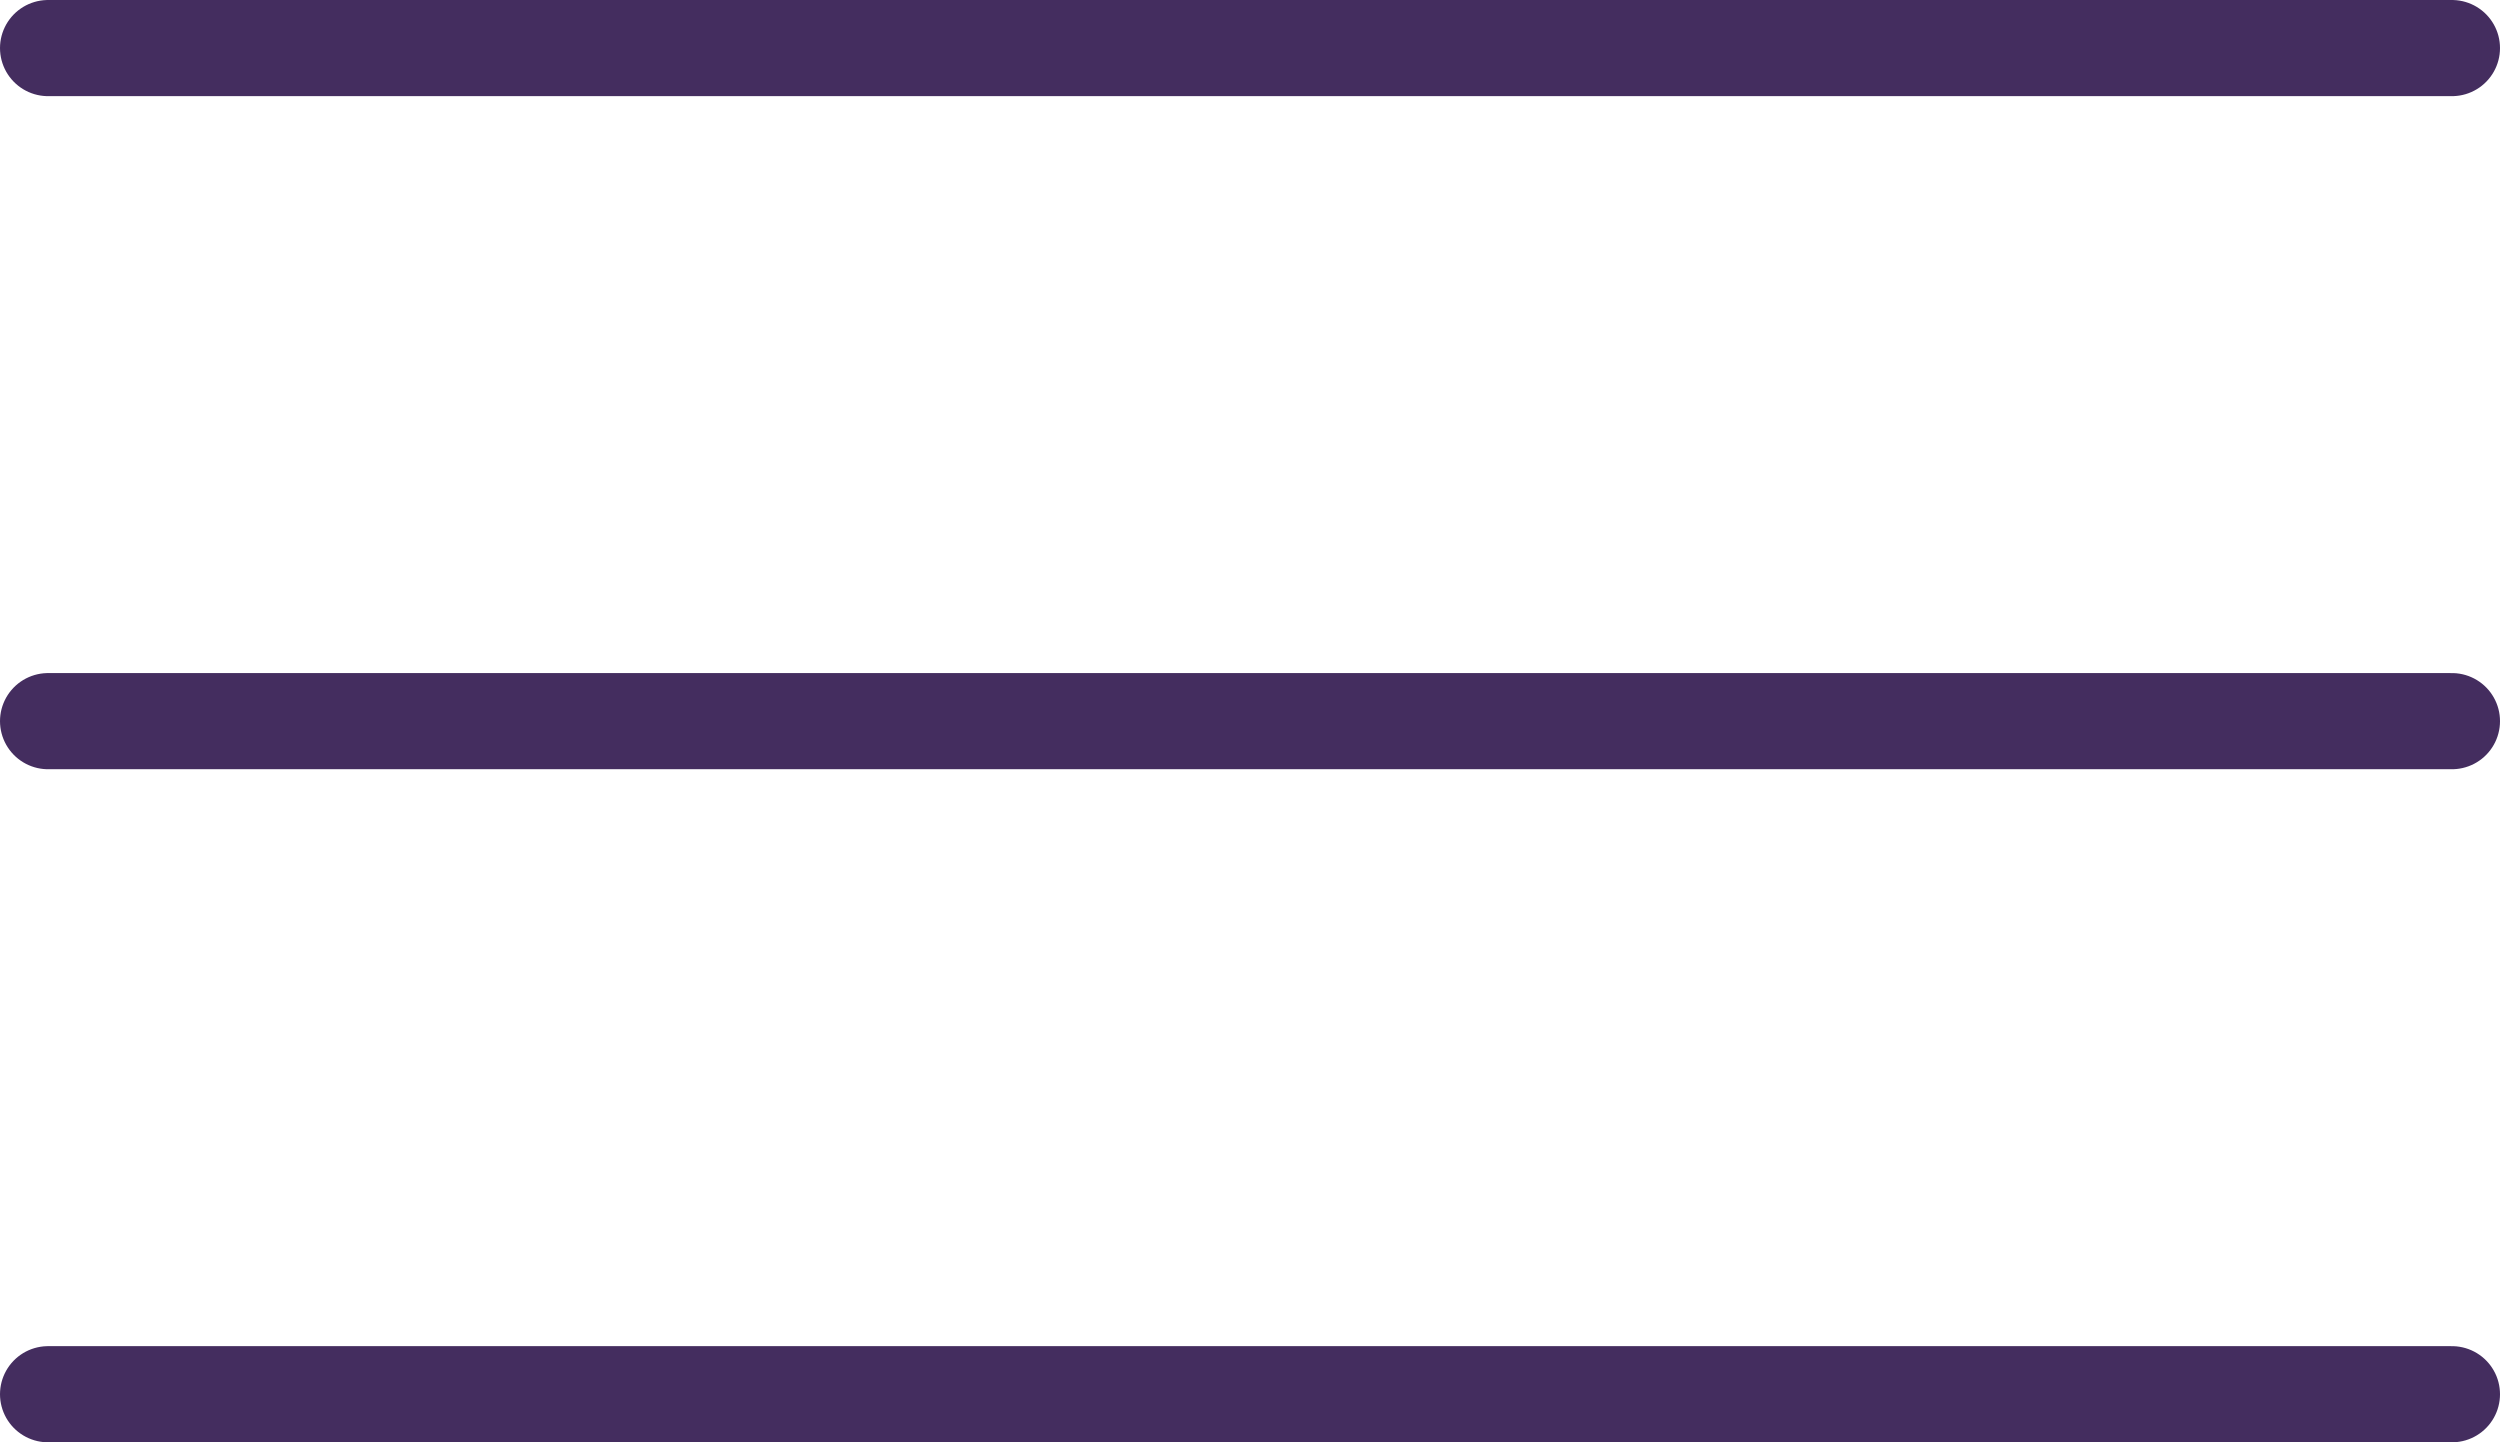 <svg xmlns="http://www.w3.org/2000/svg" width="26" height="15" viewBox="0 0 26 15"><g transform="translate(-329 -21)"><line x2="25" transform="translate(329.5 21.5)" fill="none" stroke="#442d5f" stroke-linecap="round" stroke-width="1"/><line x2="25" transform="translate(329.5 28.5)" fill="none" stroke="#442d5f" stroke-linecap="round" stroke-width="1"/><line x2="25" transform="translate(329.5 35.5)" fill="none" stroke="#442d5f" stroke-linecap="round" stroke-width="1"/></g></svg>